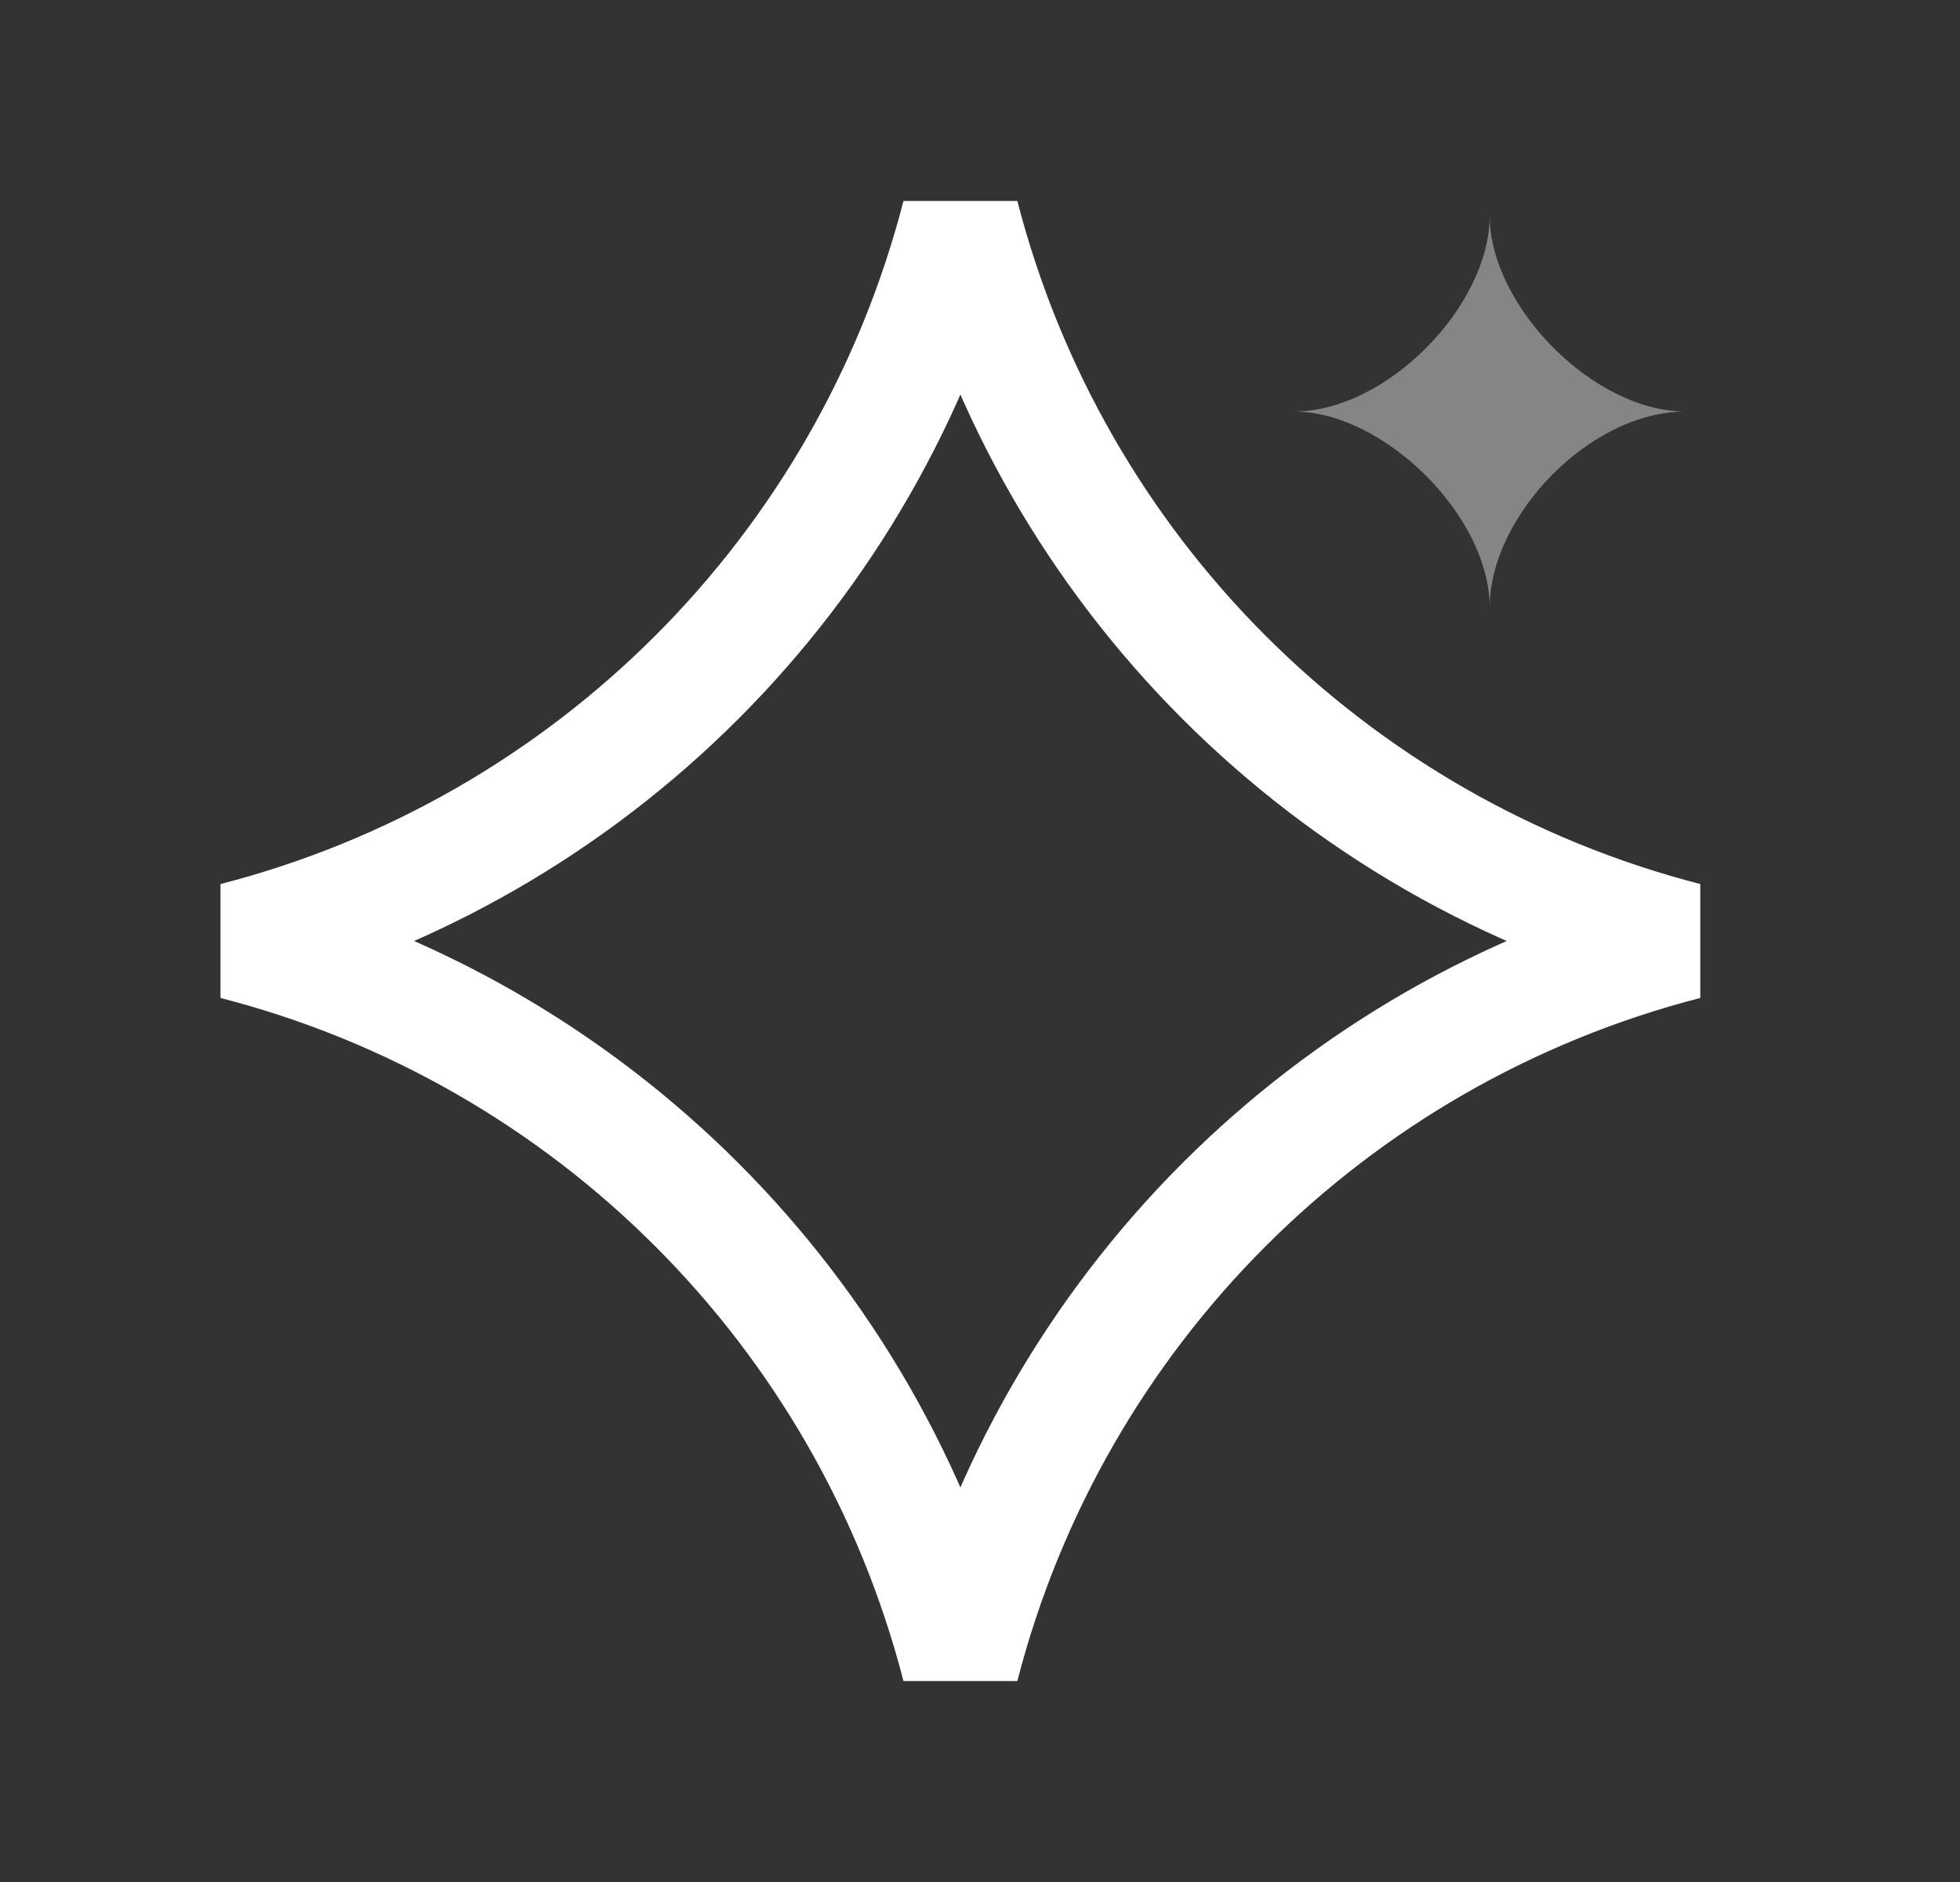 <svg width="25" height="24" viewBox="0 0 25 24" fill="none" xmlns="http://www.w3.org/2000/svg">
<rect x="0" y="0" width="25" height="24" fill="#333333" stroke="none"/>
<path d="M12.25 2.75C13.42 7.287 16.963 10.83 21.5 12C16.963 13.17 13.42 16.713 12.25 21.25C11.08 16.713 7.537 13.17 3 12C7.537 10.83 11.08 7.287 12.25 2.75Z" stroke="white" stroke-width="1.5" stroke-linecap="round"/>
<path opacity="0.4" d="M19.001 2.75C19.001 3.897 20.321 5.248 21.5 5.248C20.275 5.248 19.001 6.585 19.001 7.747C19.001 6.578 17.648 5.248 16.503 5.248C17.693 5.248 19.001 3.897 19.001 2.75Z" fill="white"/>
</svg>
